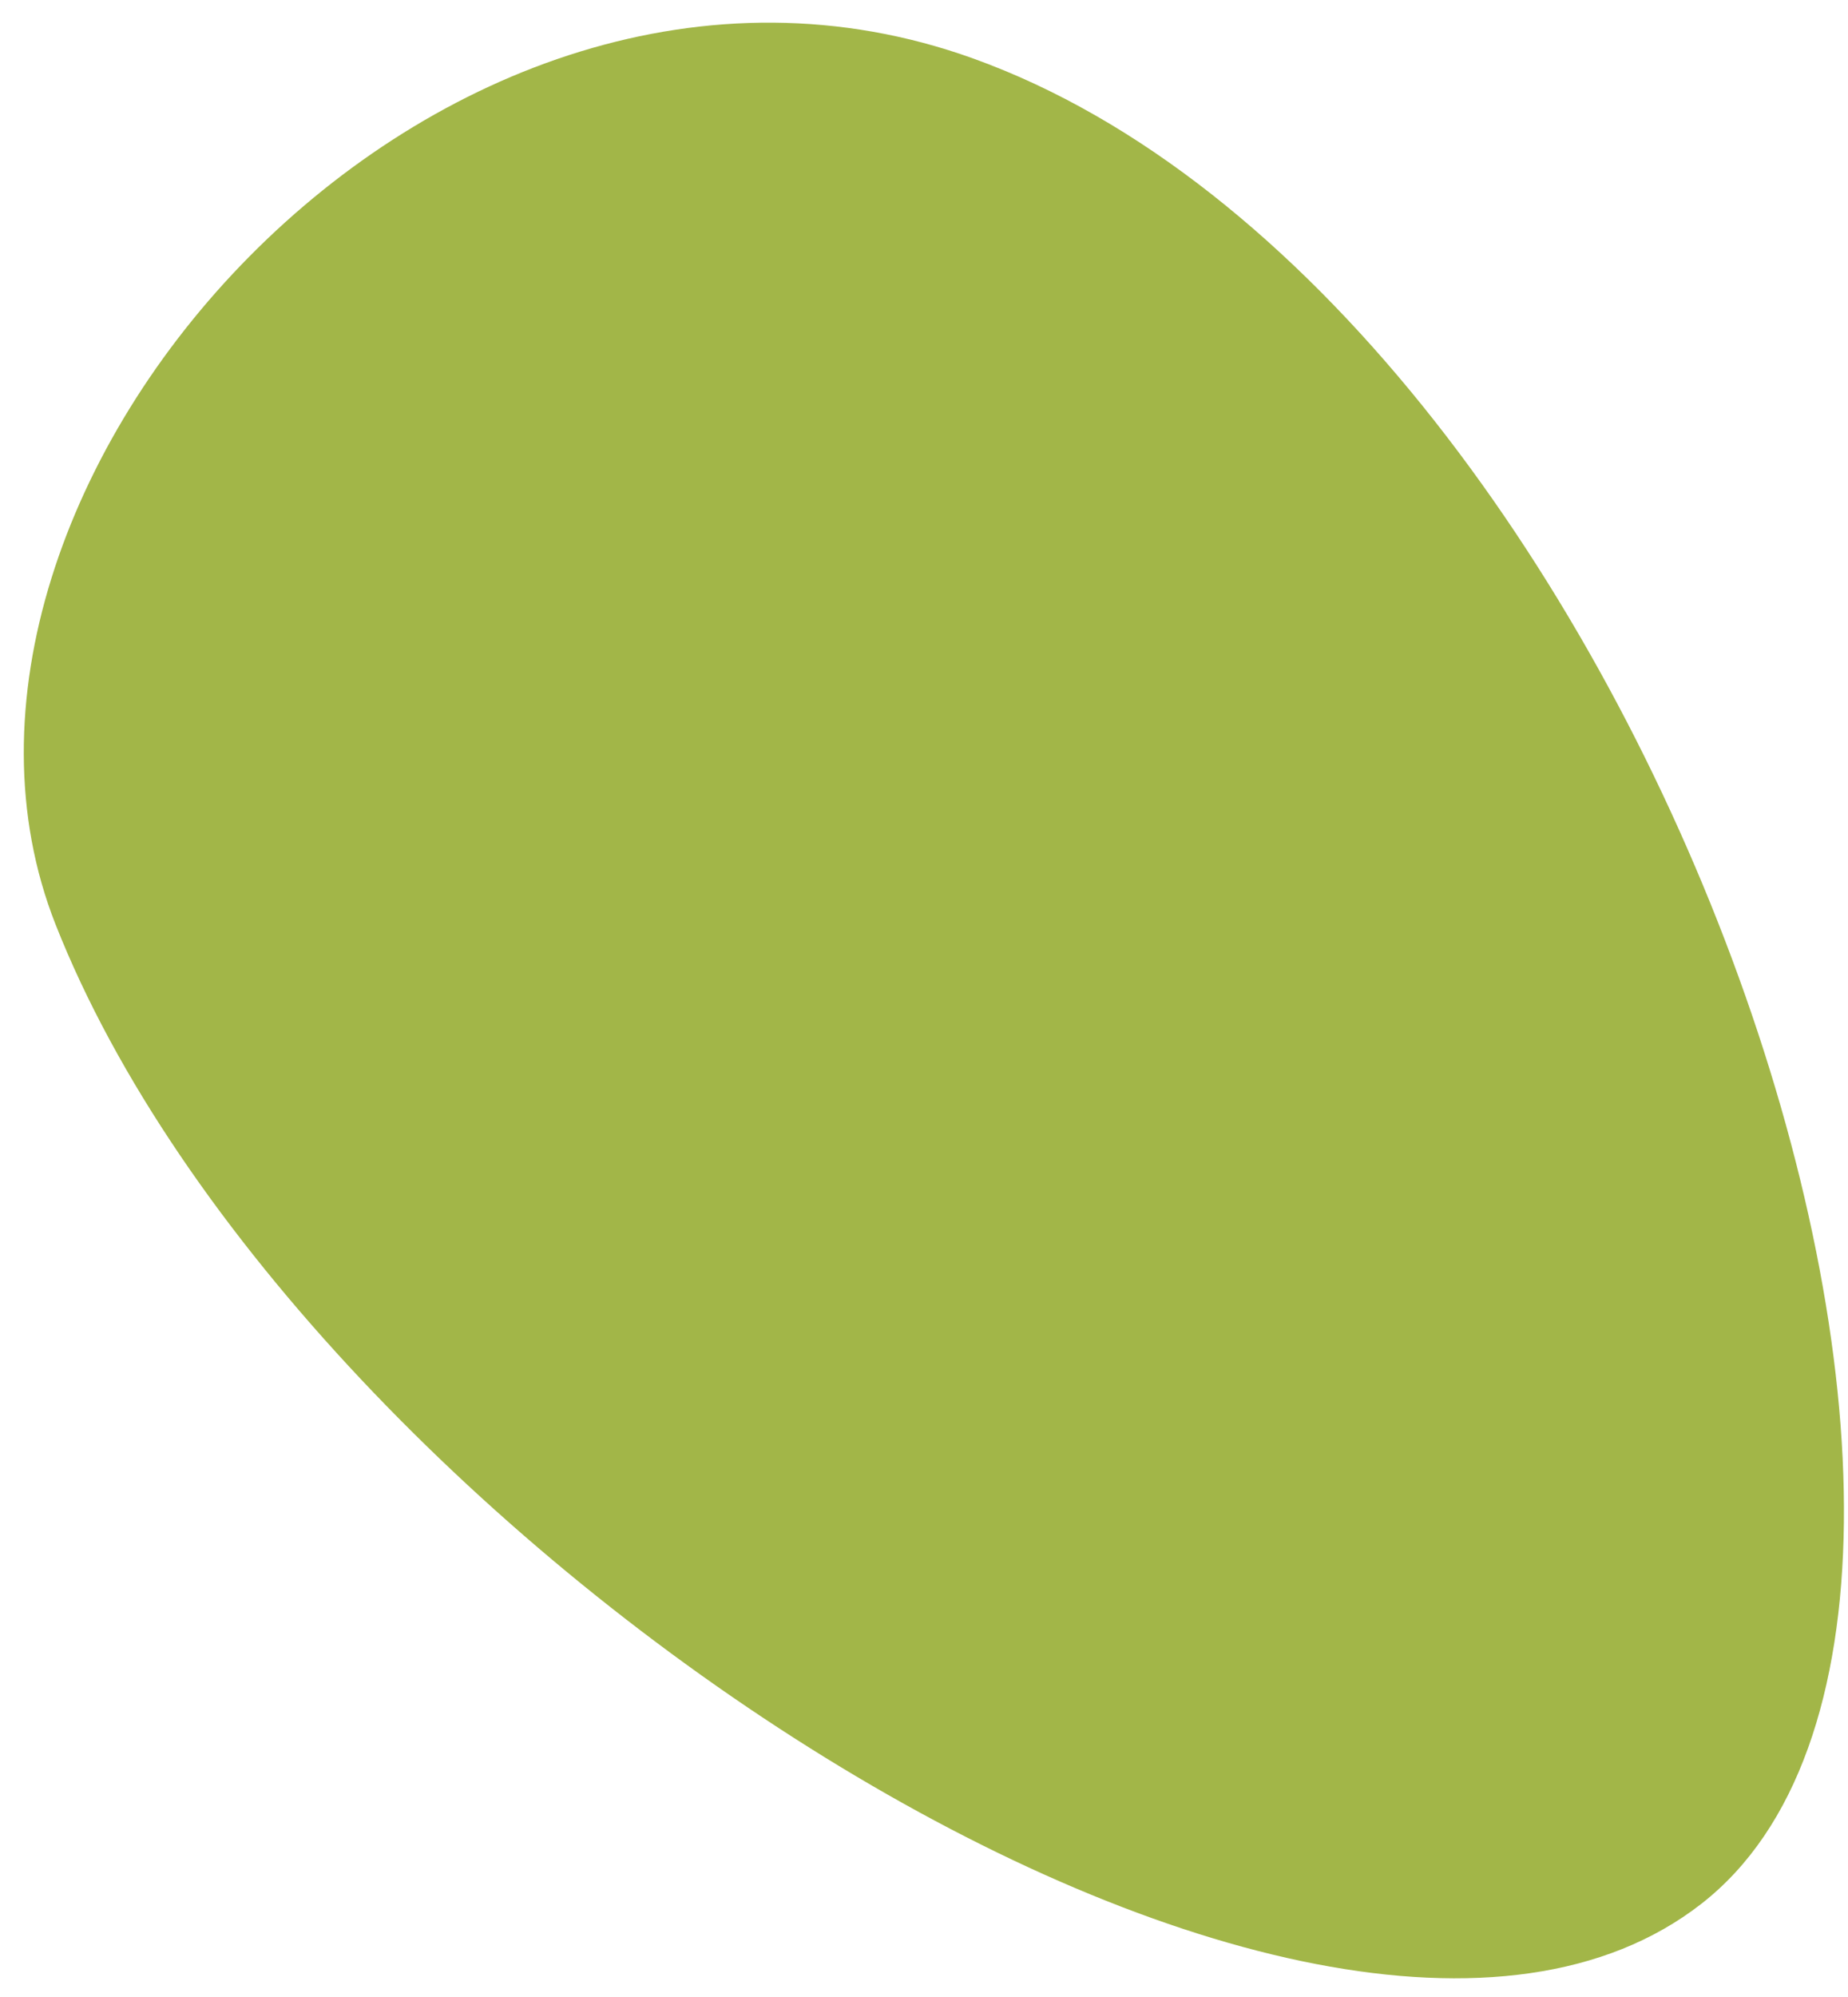 <?xml version="1.0" encoding="UTF-8"?> <svg xmlns="http://www.w3.org/2000/svg" width="75" height="81" viewBox="0 0 75 81" fill="none"> <path d="M39.493 2.371C17.833 -5.418 -4.721 19.83 2.257 37.502C12.109 62.452 53.415 89.401 69.048 77.22C84.682 65.039 66.569 12.108 39.493 2.371Z" fill="#A2B648"></path> </svg> 